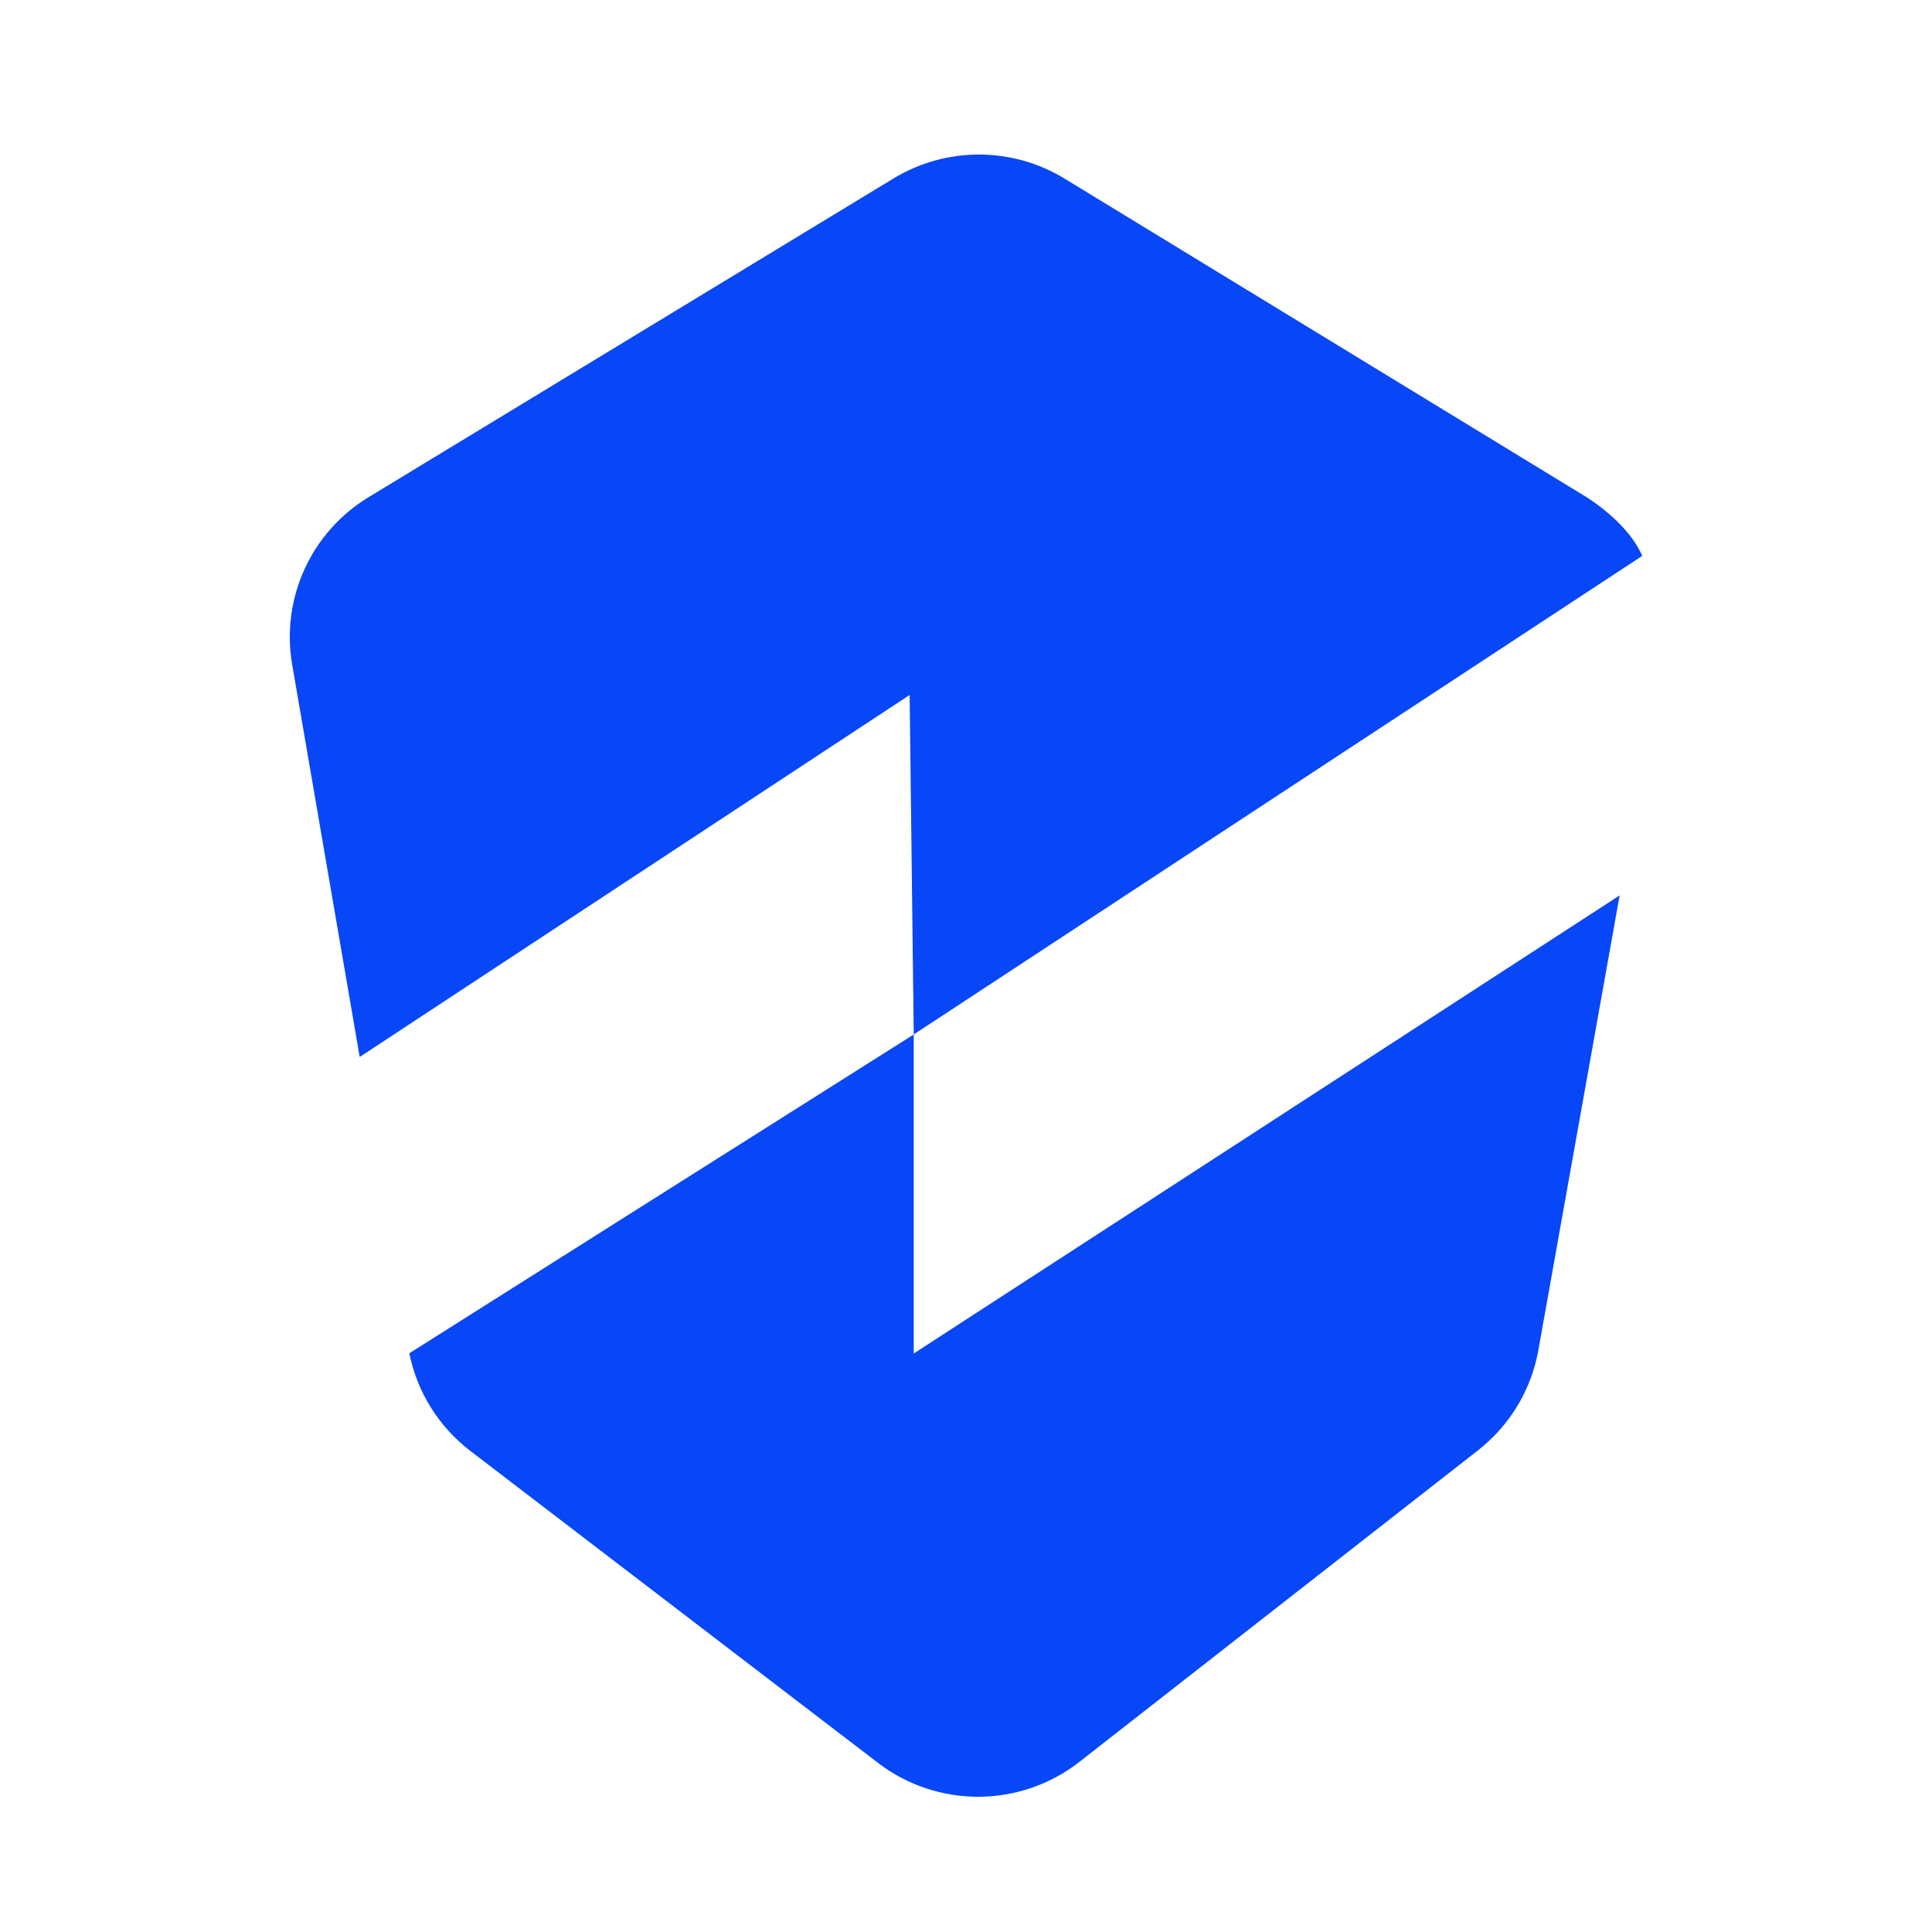 <svg xmlns="http://www.w3.org/2000/svg" width="100" height="100" viewBox="0 0 100 100" fill="none"><path d="M55.105 9.246L81.988 25.652L82.015 25.668C82.06 25.695 82.104 25.722 82.148 25.751C82.547 26.005 84.341 27.213 85 28.774L47.295 53.544V70.057L83.832 46.346L79.623 69.895C79.255 71.943 78.145 73.783 76.503 75.067L55.868 91.195C52.815 93.582 48.527 93.603 45.45 91.249L24.344 75.099C22.711 73.849 21.59 72.052 21.187 70.045L47.295 53.544L47.083 35.972L18.618 54.709L15.12 34.381C14.539 30.964 16.106 27.538 19.076 25.735L46.248 9.236C48.968 7.584 52.388 7.588 55.105 9.246Z" fill="#0847F7"></path></svg>